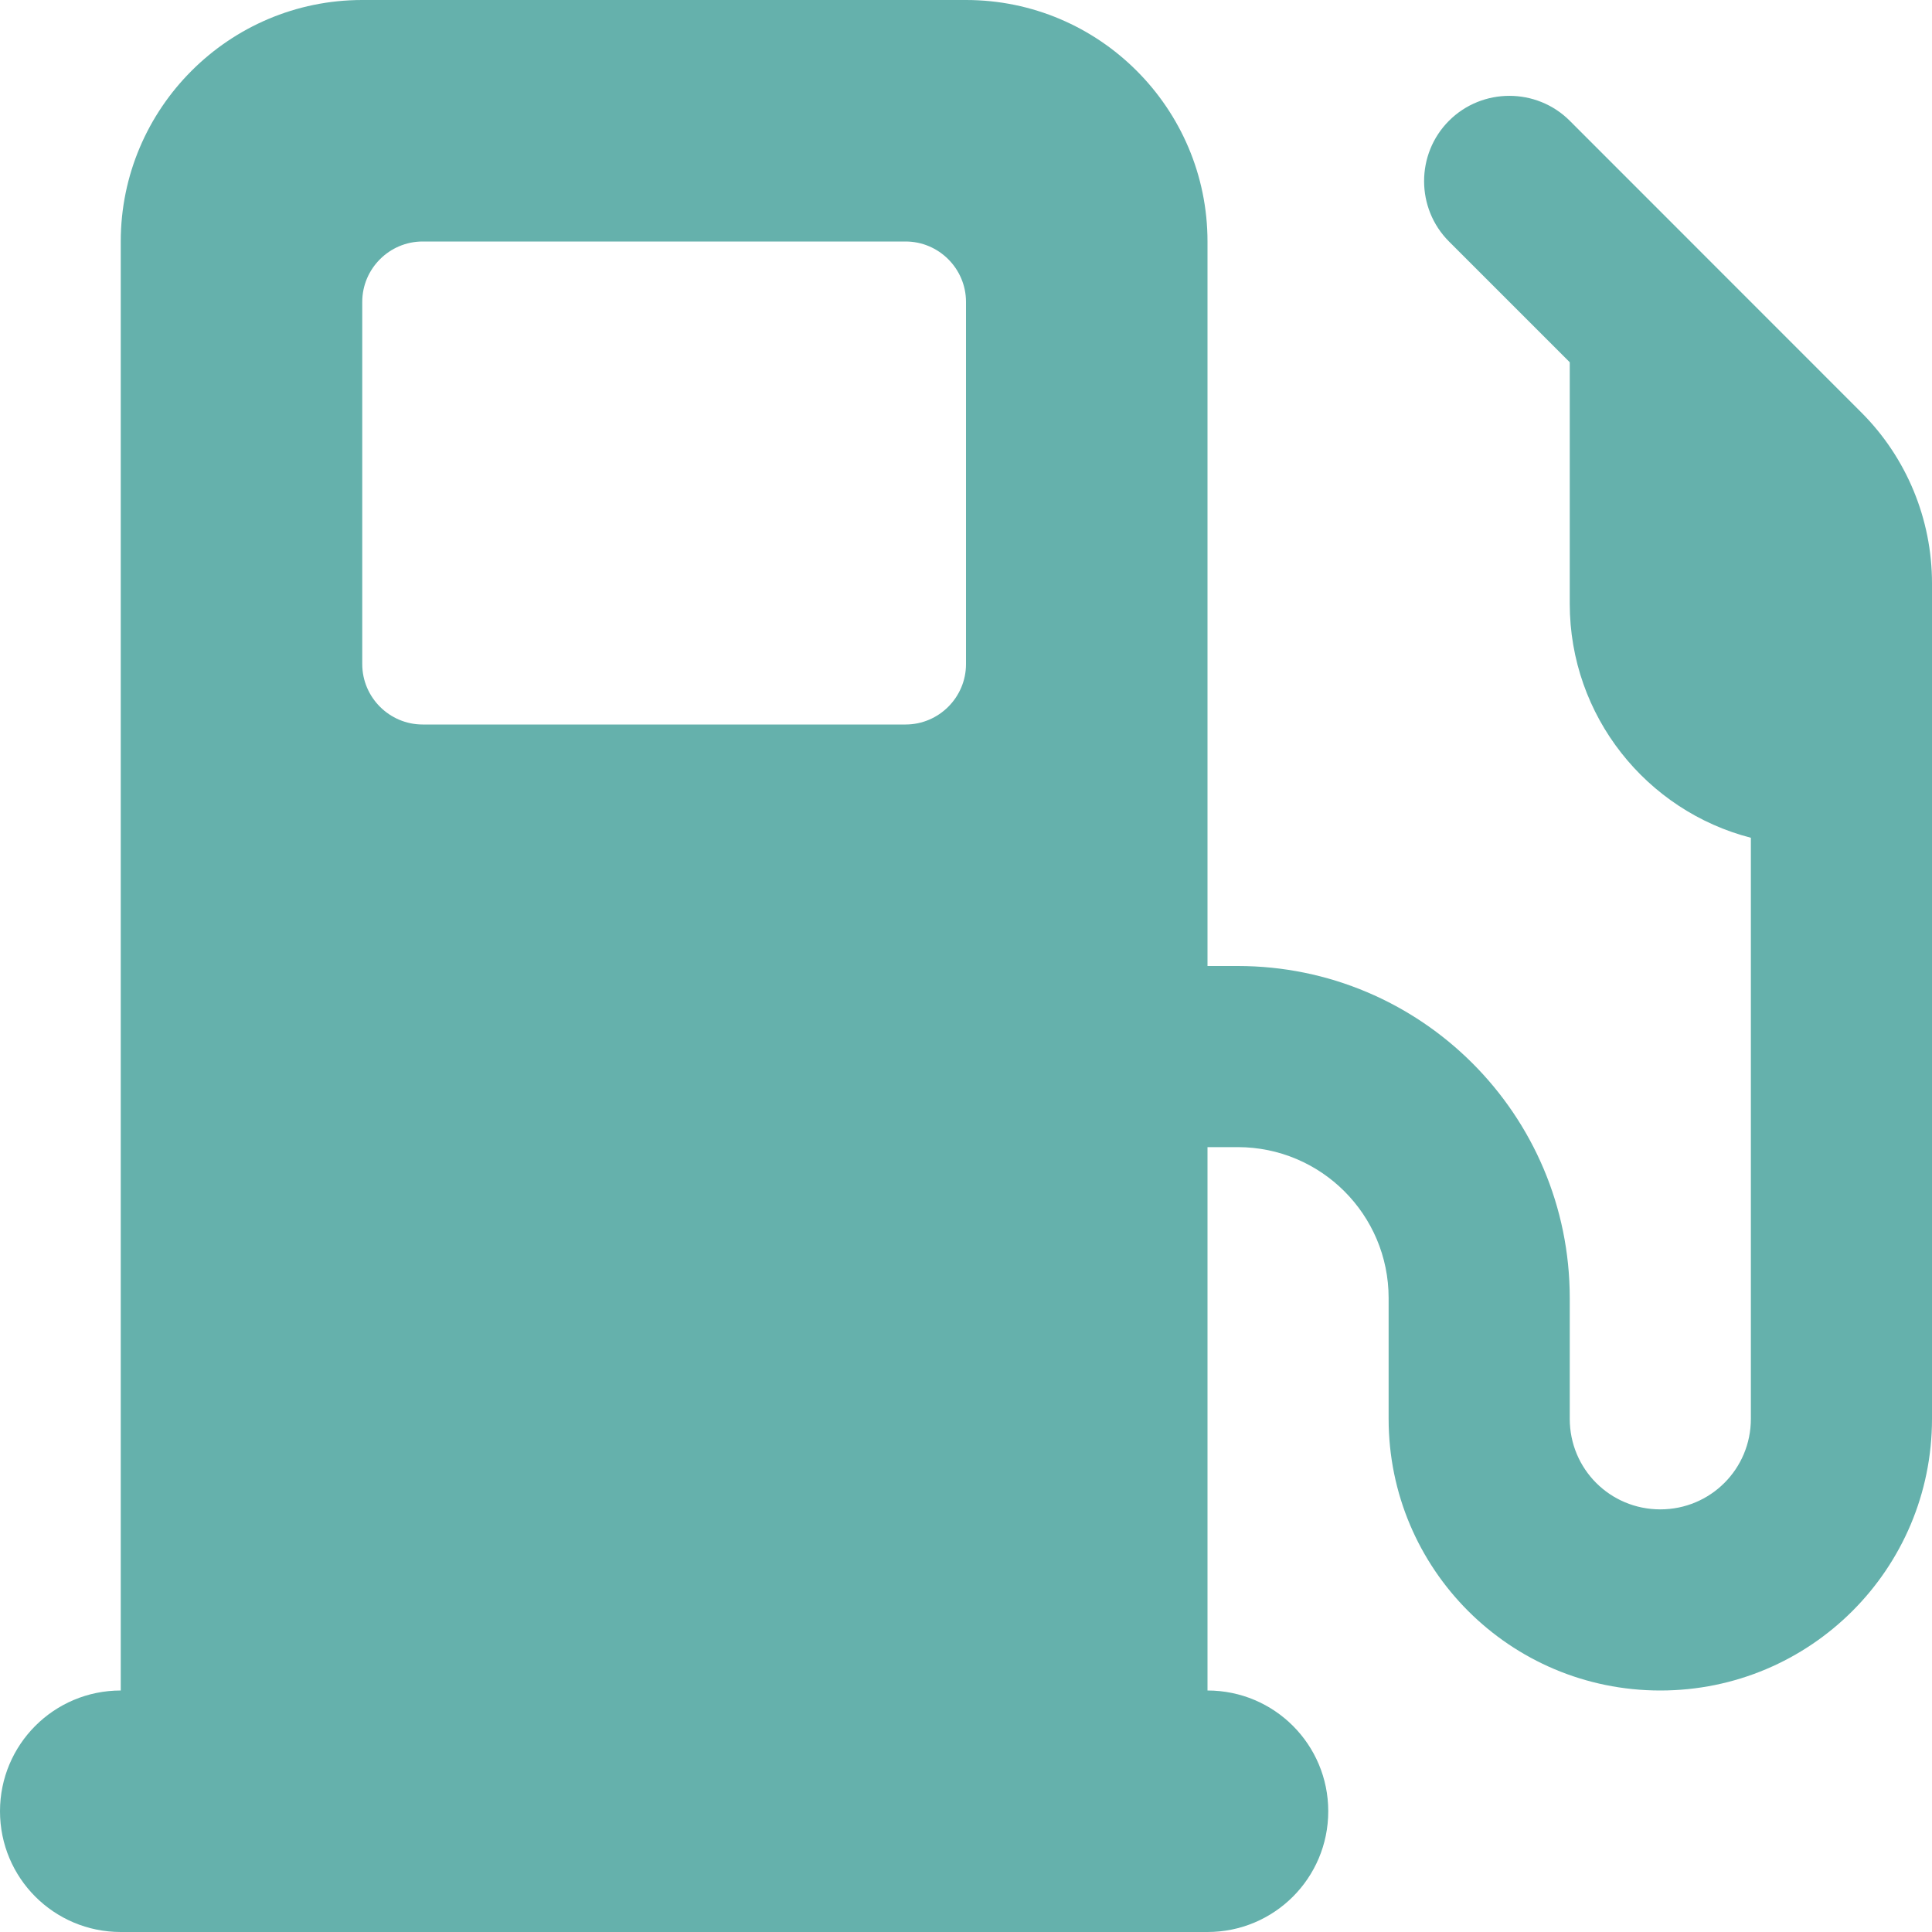 <svg width="16" height="16" viewBox="0 0 16 16" fill="none" xmlns="http://www.w3.org/2000/svg">
<path d="M1 2C1 0.897 1.897 0 3 0H8C9.103 0 10 0.897 10 2V8H10.25C11.768 8 13 9.231 13 10.75V11.75C13 12.166 13.334 12.5 13.75 12.5C14.165 12.5 14.5 12.166 14.5 11.75V6.938C13.637 6.716 13 5.931 13 5V3L12 2C11.725 1.725 11.725 1.275 12 1C12.275 0.725 12.725 0.725 13 1L15.415 3.416C15.79 3.791 16 4.3 16 4.831V11.75C16 12.994 14.993 14 13.75 14C12.506 14 11.5 12.994 11.5 11.75V10.75C11.5 10.059 10.94 9.5 10.25 9.5H10V14C10.553 14 11 14.447 11 15C11 15.553 10.553 16 10 16H1C0.447 16 -0 15.553 -0 15C-0 14.447 0.447 14 1 14V2ZM3 2.5V5.5C3 5.775 3.225 6 3.5 6H7.5C7.775 6 8 5.775 8 5.5V2.5C8 2.225 7.775 2 7.5 2H3.5C3.225 2 3 2.225 3 2.5Z" fill="#65B1AC"/>
</svg>
